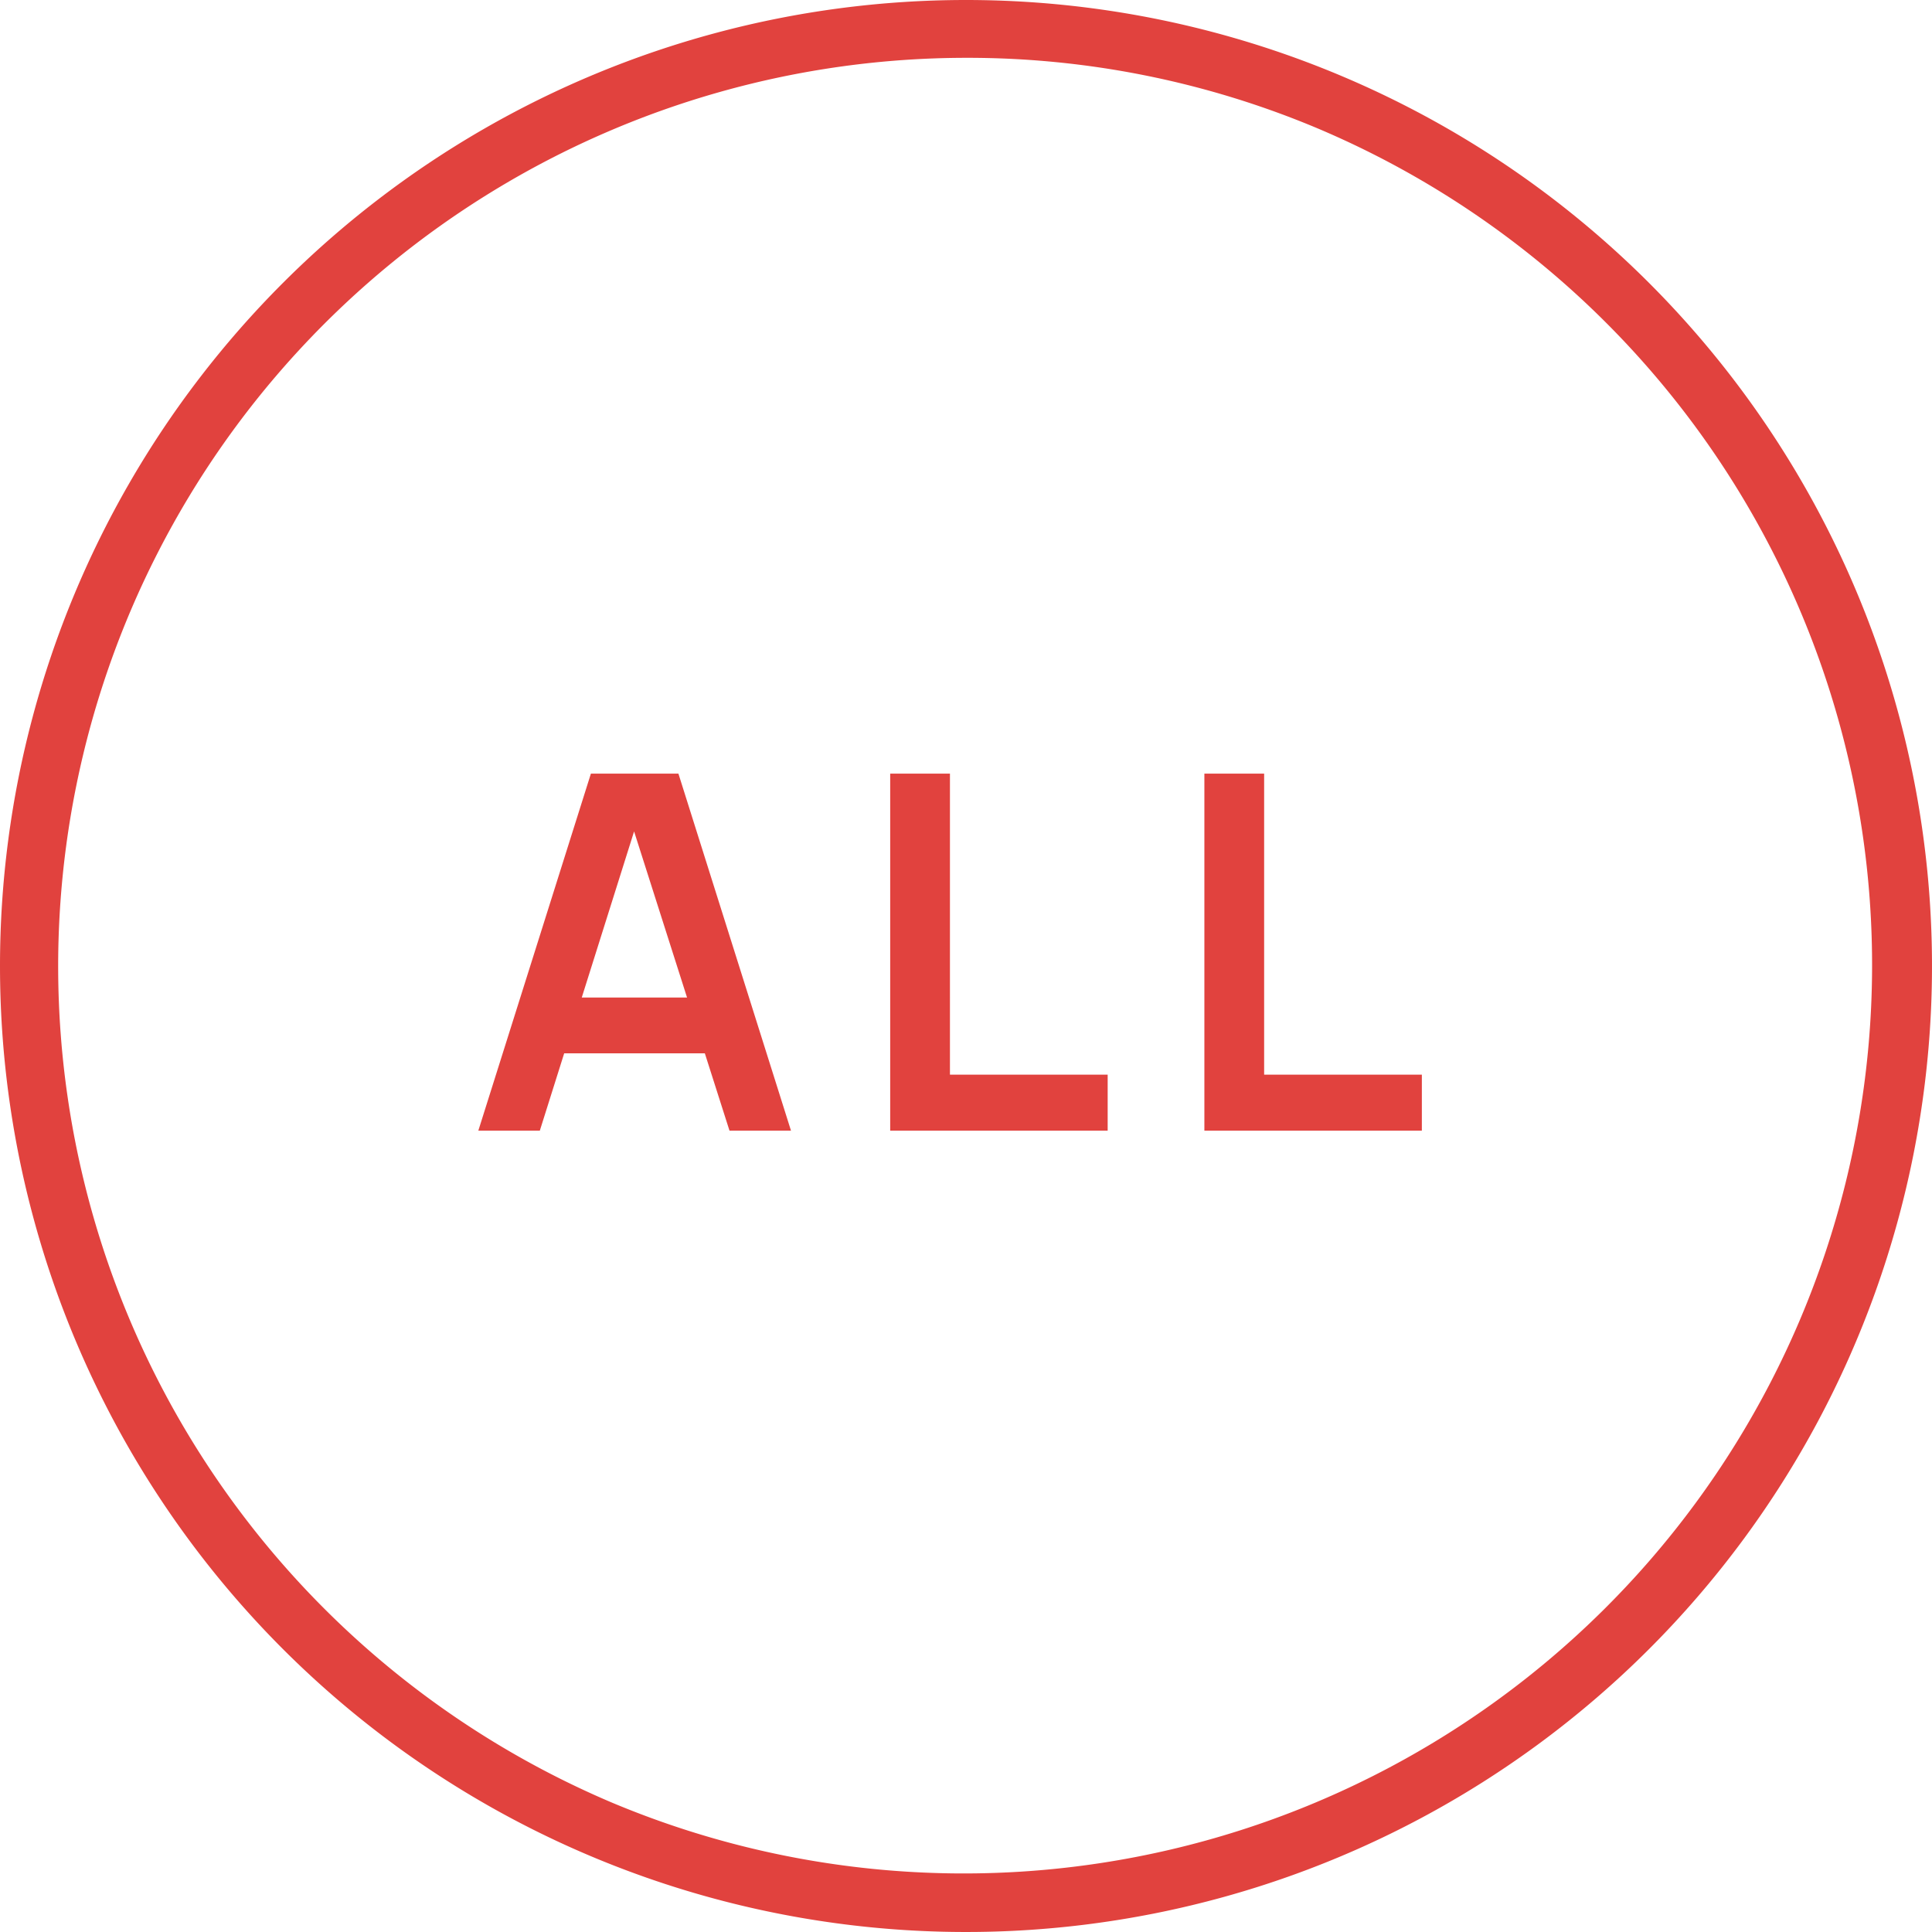 <svg xmlns="http://www.w3.org/2000/svg" width="66.824" height="66.824" viewBox="0 0 66.824 66.824">
  <g id="Group_3913" data-name="Group 3913" transform="translate(-8087.443 11549)">
    <g id="Group_3742" data-name="Group 3742" transform="translate(8087.443 -11549)">
      <path id="Ellipse_517" data-name="Ellipse 517" d="M33.412,2A31.421,31.421,0,0,0,21.186,62.357,31.421,31.421,0,0,0,45.639,4.468,31.213,31.213,0,0,0,33.412,2m0-2A33.412,33.412,0,1,1,0,33.412,33.412,33.412,0,0,1,33.412,0Z" transform="translate(0 0)" fill="#e1423e"/>
    </g>
    <path id="Path_3821" data-name="Path 3821" d="M.36-.61,4.254-12.96H7.281L11.175-.61H9.048L5.515-11.691h.463L2.487-.61ZM2.53-3.286v-1.93H9.014v1.93ZM14.606-.61V-12.96h2.067V-2.548h5.455V-.61Zm10.867,0V-12.96h2.067V-2.548h5.455V-.61Z" transform="translate(8103.627 -11509.282)" fill="#e1423e"/>
  </g>
</svg>
